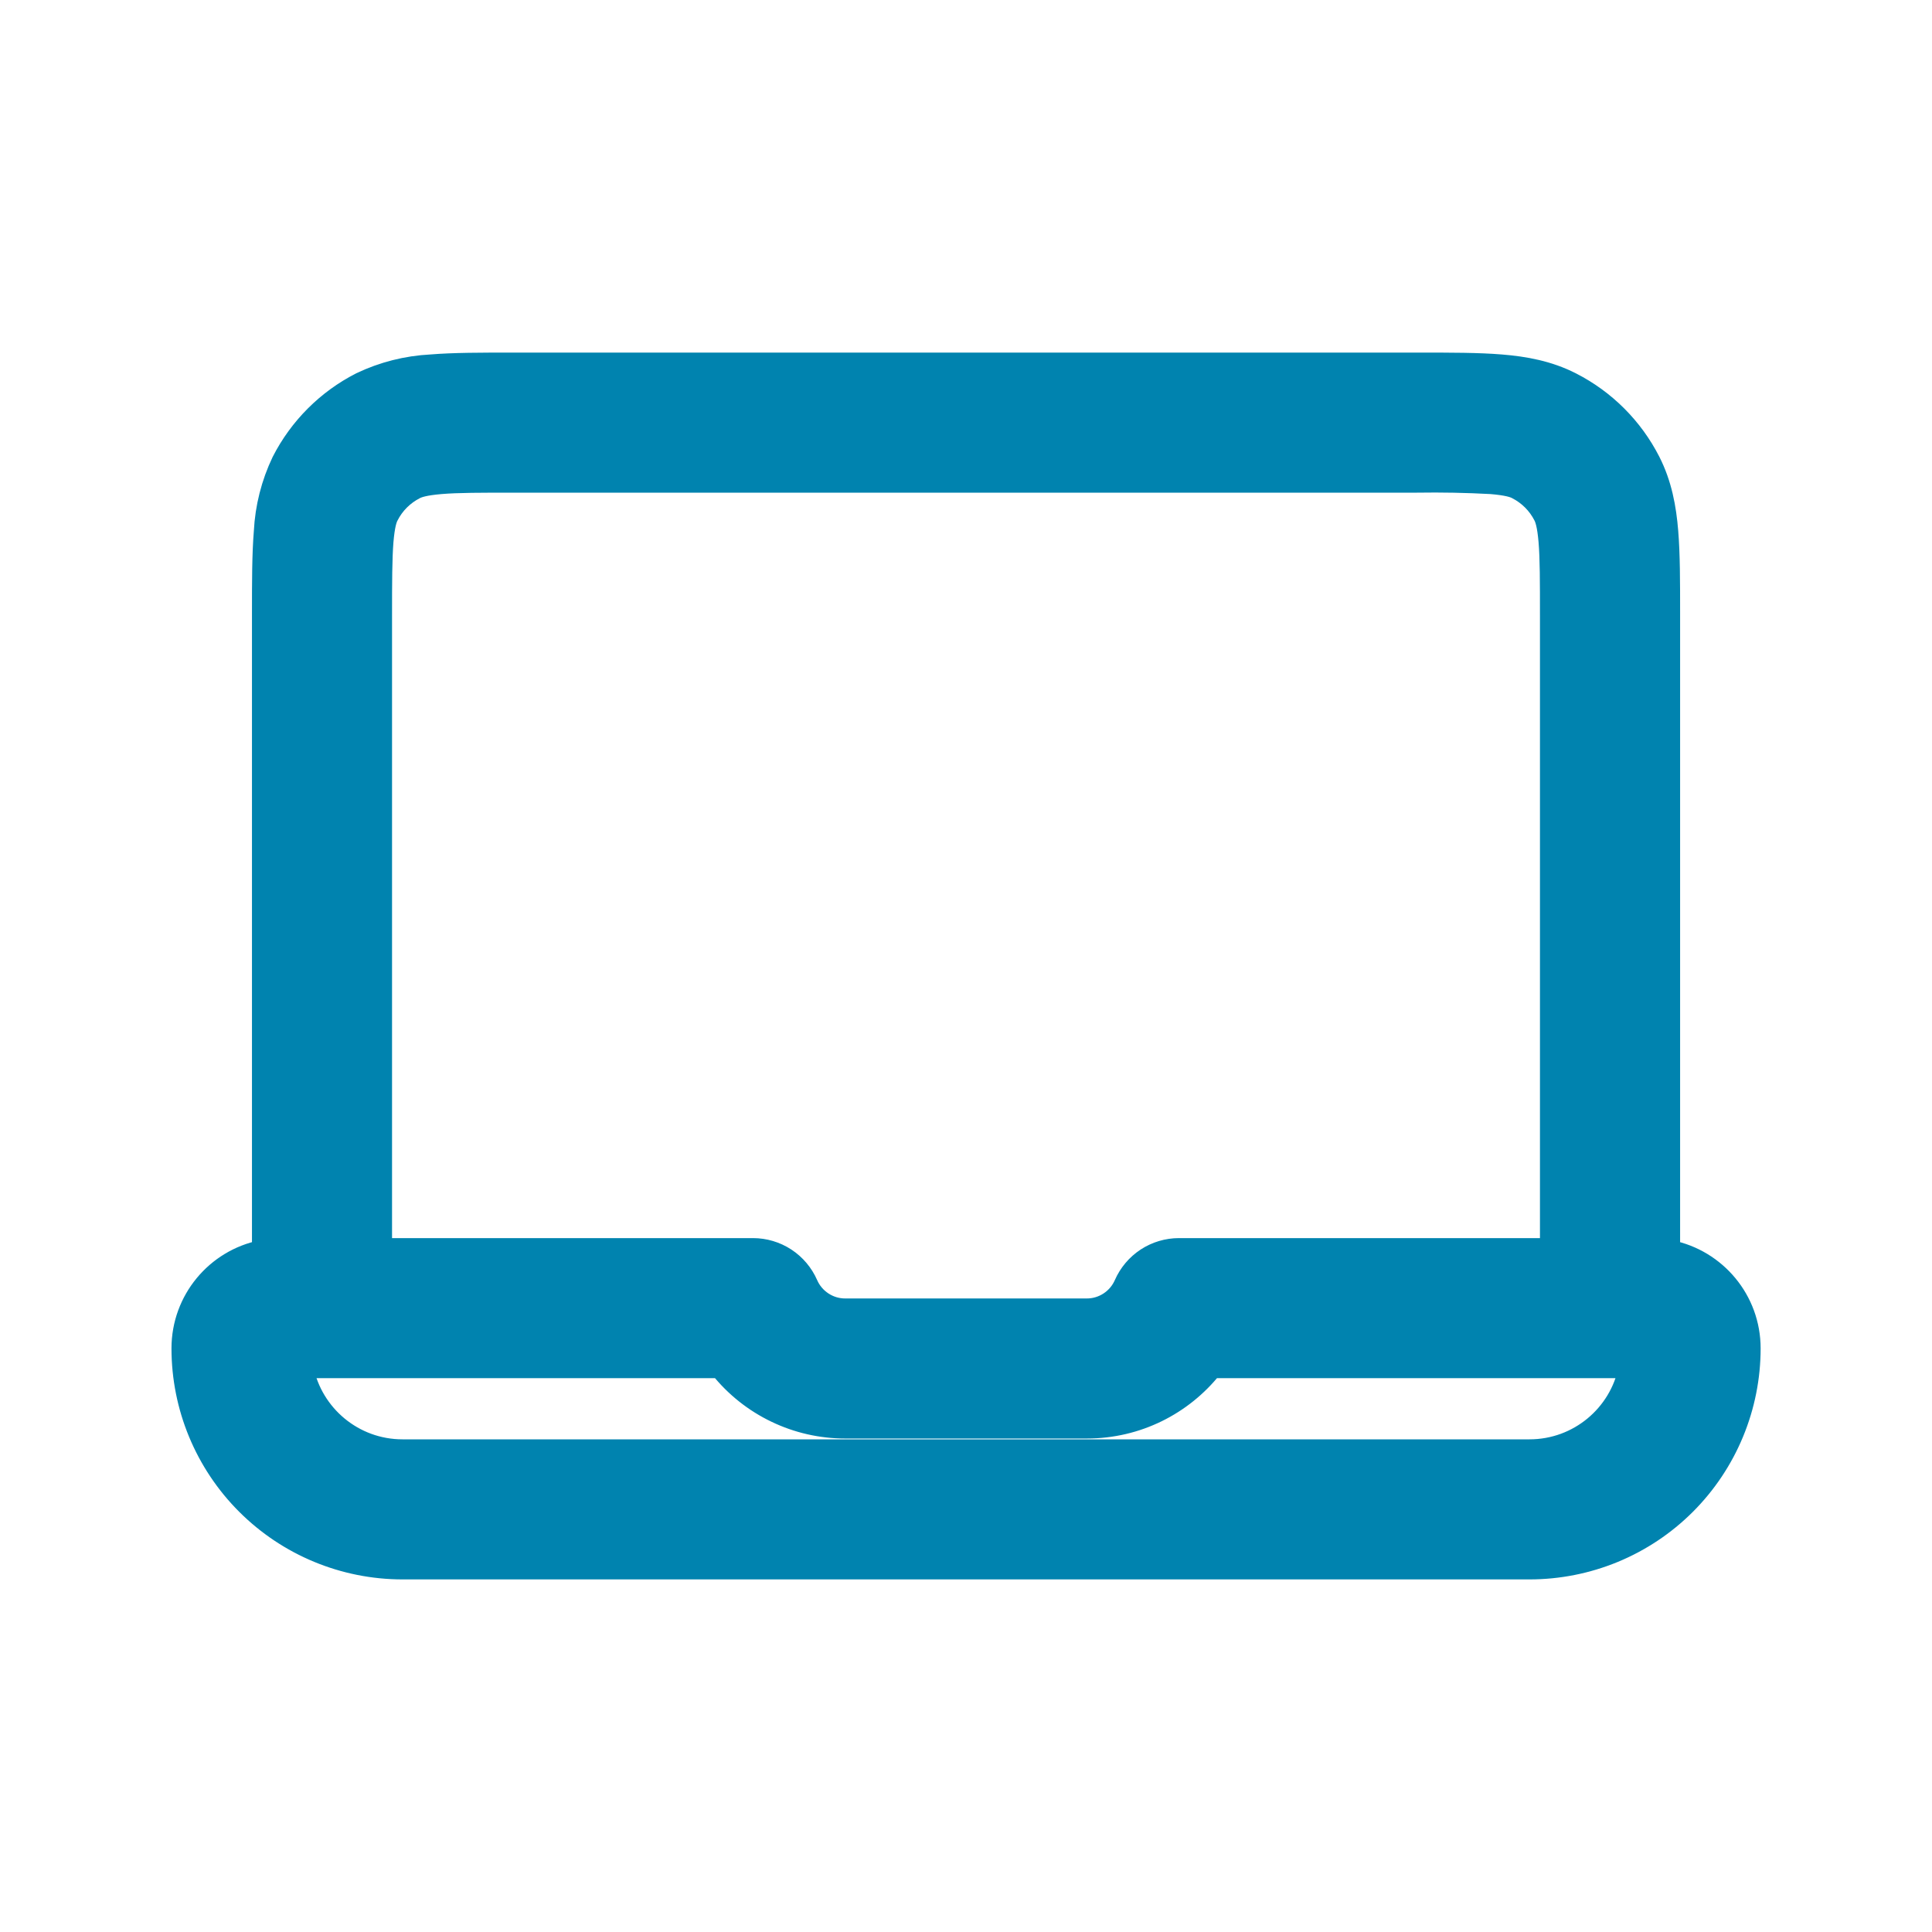<svg xmlns="http://www.w3.org/2000/svg" width="50" height="50" viewBox="0 0 50 50" fill="none"><path d="M6.771 32.344V15.877C6.771 15.054 6.771 14.344 6.819 13.758C6.851 13.126 7.008 12.507 7.281 11.935C7.731 11.053 8.448 10.335 9.331 9.885C9.902 9.612 10.522 9.455 11.154 9.423C11.738 9.375 12.45 9.375 13.273 9.375H36.729C37.552 9.375 38.263 9.375 38.848 9.423C39.467 9.473 40.081 9.585 40.671 9.885C41.554 10.335 42.271 11.052 42.721 11.935C43.021 12.525 43.133 13.14 43.183 13.758C43.231 14.342 43.231 15.054 43.231 15.877V32.344C44.419 32.585 45.315 33.635 45.315 34.896C45.315 35.648 45.166 36.394 44.878 37.089C44.59 37.784 44.168 38.416 43.636 38.948C43.104 39.48 42.472 39.902 41.776 40.19C41.081 40.477 40.336 40.625 39.583 40.625H10.417C8.897 40.625 7.44 40.021 6.366 38.947C5.291 37.873 4.688 36.415 4.688 34.896C4.688 33.635 5.583 32.583 6.771 32.344ZM10.75 12.671C10.456 12.821 10.216 13.06 10.067 13.354C10.025 13.431 9.969 13.588 9.933 14.012C9.898 14.454 9.896 15.037 9.896 15.938V32.292H19.488C19.791 32.292 20.089 32.381 20.343 32.547C20.597 32.714 20.797 32.951 20.919 33.229C21 33.415 21.134 33.573 21.304 33.684C21.473 33.795 21.672 33.855 21.875 33.854H28.125C28.328 33.855 28.527 33.795 28.696 33.684C28.866 33.573 29 33.415 29.081 33.229C29.203 32.951 29.403 32.714 29.657 32.547C29.911 32.381 30.209 32.292 30.512 32.292H40.104V15.938C40.104 15.037 40.104 14.454 40.067 14.012C40.031 13.588 39.973 13.429 39.933 13.354C39.783 13.06 39.544 12.821 39.25 12.671C39.173 12.629 39.017 12.573 38.592 12.537C37.951 12.502 37.309 12.49 36.667 12.5H13.333C12.433 12.5 11.85 12.5 11.408 12.537C10.983 12.573 10.825 12.631 10.75 12.671ZM7.865 35.417C8.106 36.604 9.156 37.5 10.417 37.5H39.583C40.844 37.5 41.896 36.604 42.135 35.417H31.377C30.615 36.369 29.442 36.979 28.125 36.979H21.875C21.25 36.979 20.634 36.839 20.071 36.568C19.508 36.298 19.013 35.904 18.623 35.417H7.865Z" fill="#0083AF" stroke="#0083AF" stroke-width="0.5"></path></svg>